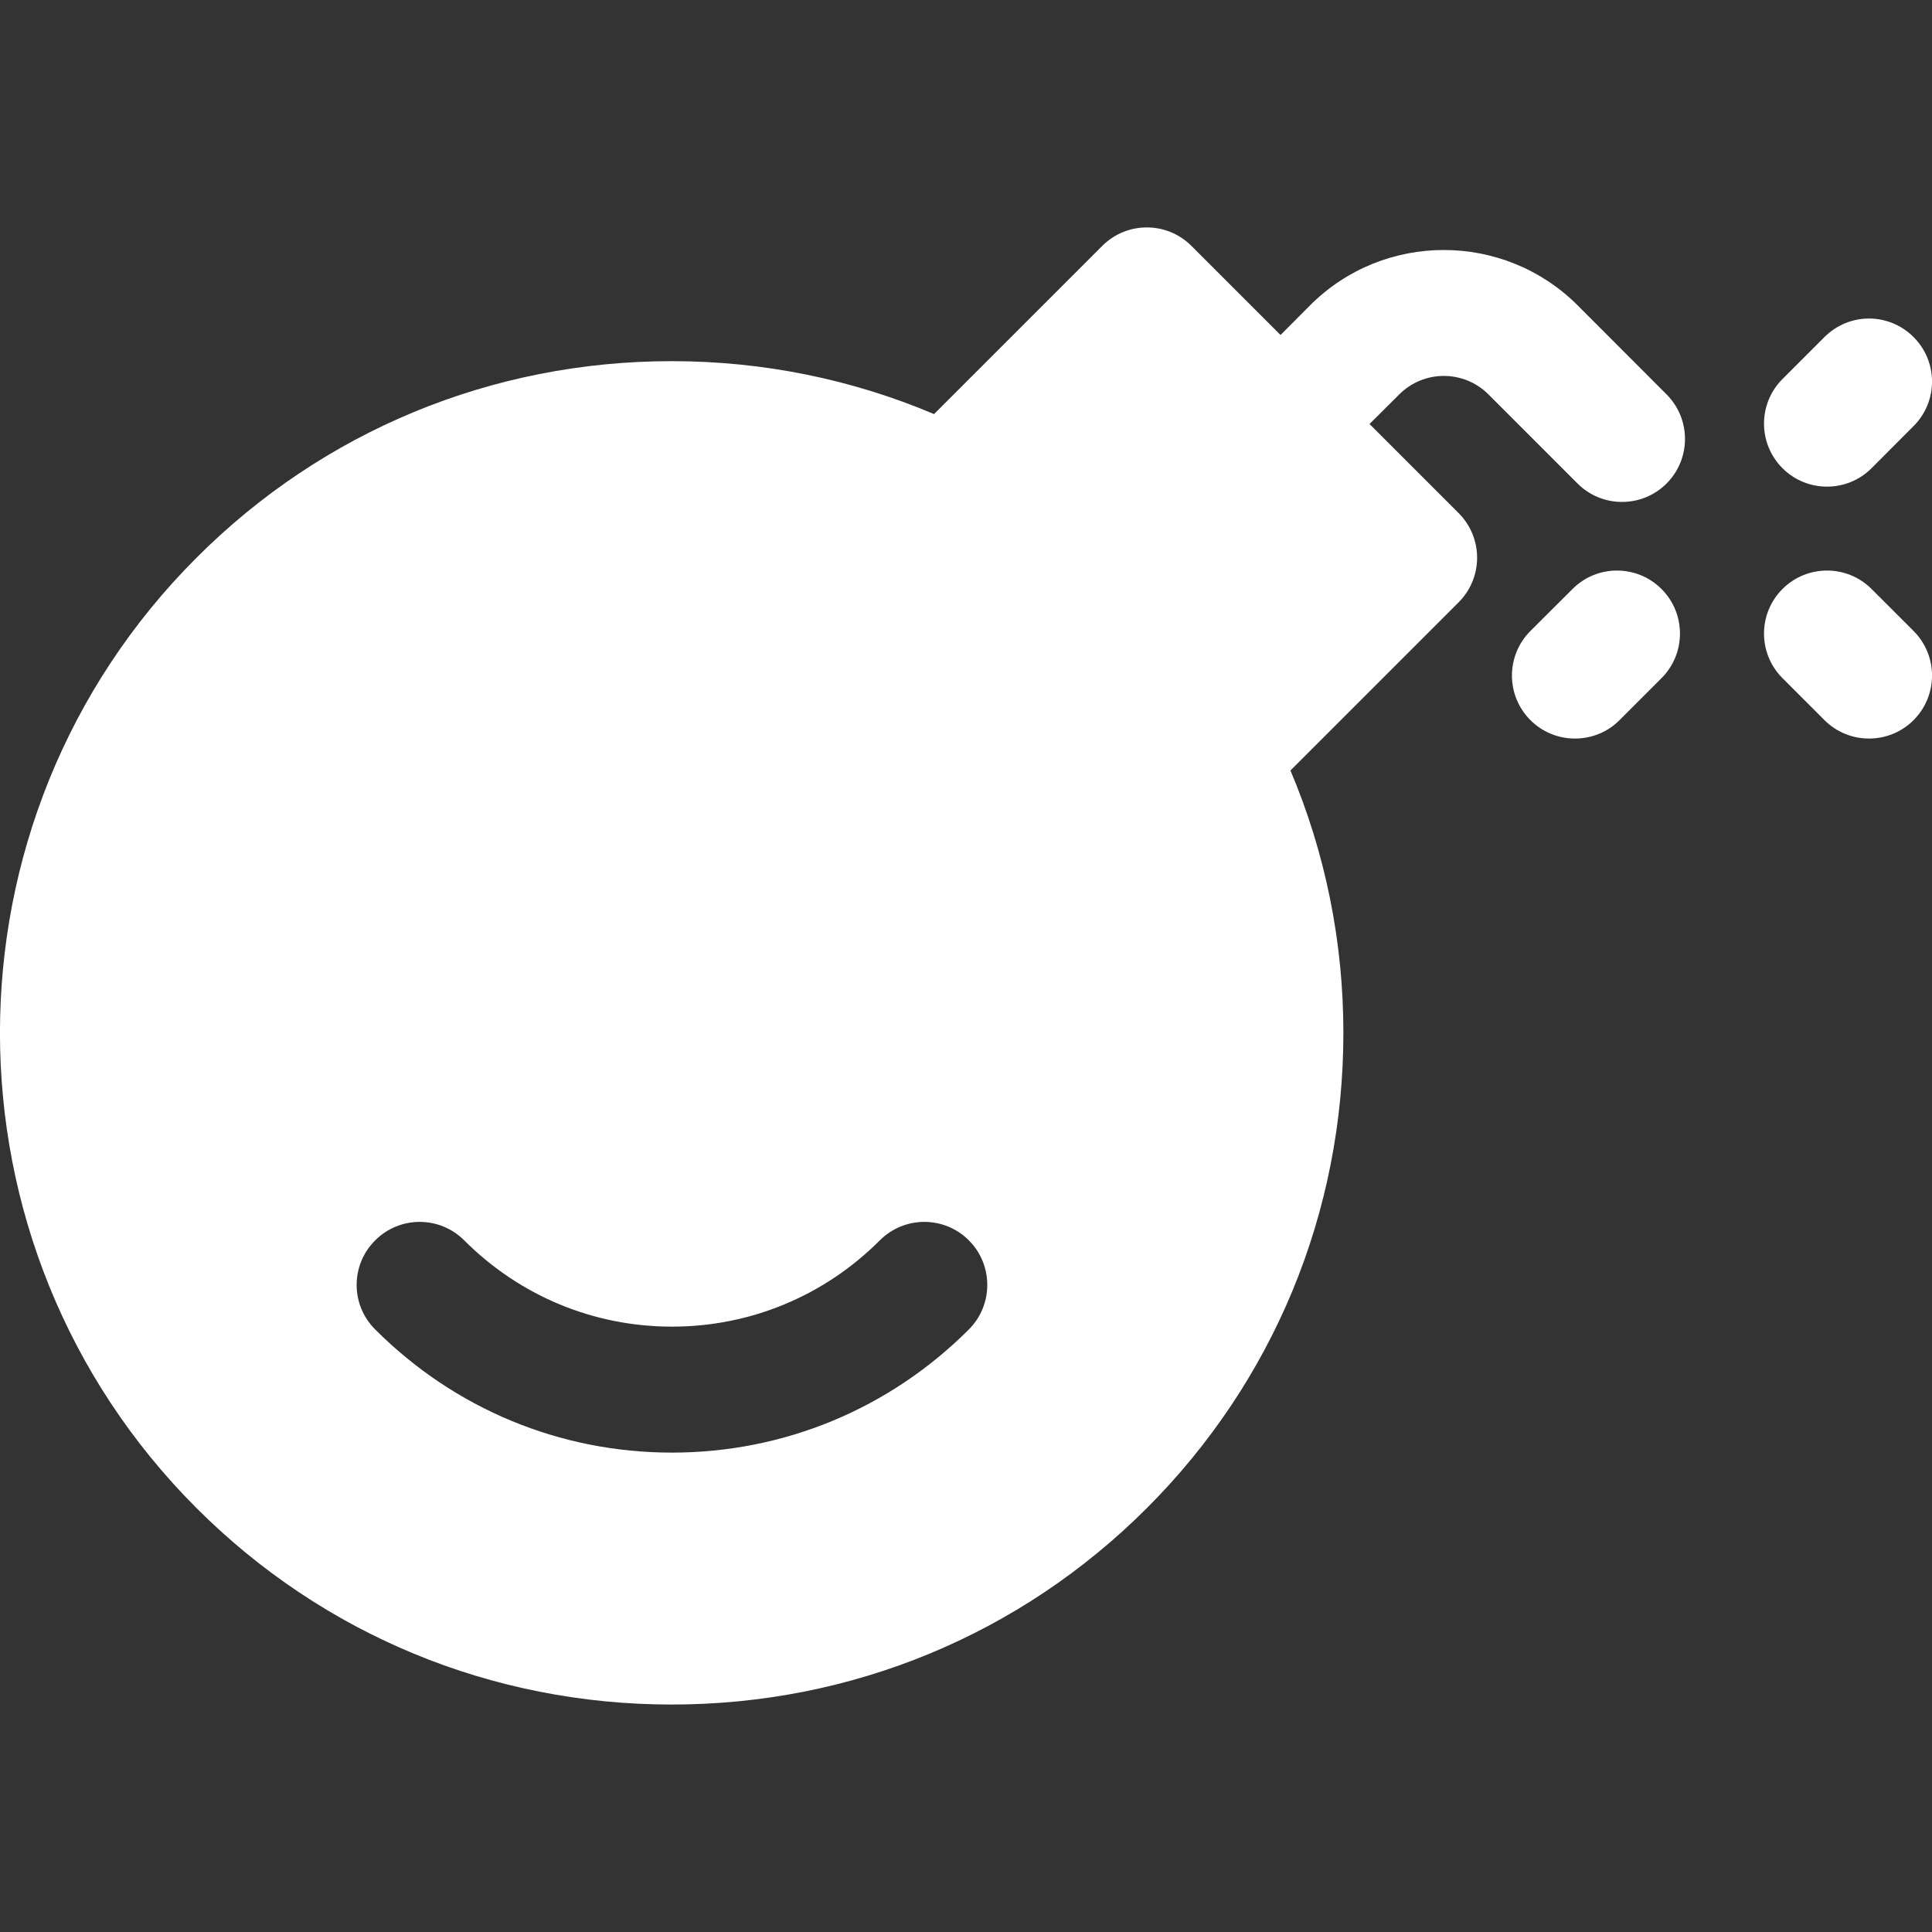 <svg width="15" height="15" viewBox="0 0 15 15" fill="none" xmlns="http://www.w3.org/2000/svg">
<rect x="0" y="0" width="15" height="15" fill="#333333" stroke="none"/>
<g clip-path="url(#clip0_141_616)">
<path d="M14.857 4.899L14.531 4.573C14.34 4.382 14.03 4.382 13.839 4.573C13.648 4.764 13.648 5.074 13.839 5.265L14.165 5.591C14.261 5.687 14.386 5.734 14.511 5.734C14.636 5.734 14.761 5.687 14.857 5.591C15.048 5.4 15.048 5.09 14.857 4.899Z" fill="white"/>
<path d="M12.9 4.573C12.709 4.382 12.399 4.382 12.209 4.573L11.882 4.899C11.691 5.09 11.691 5.4 11.882 5.591C11.978 5.687 12.103 5.734 12.228 5.734C12.353 5.734 12.479 5.687 12.574 5.591L12.9 5.265C13.091 5.074 13.091 4.764 12.9 4.573Z" fill="white"/>
<path d="M14.857 2.617C14.761 2.521 14.636 2.473 14.511 2.473C14.386 2.473 14.261 2.521 14.165 2.617L13.839 2.943C13.648 3.134 13.648 3.444 13.839 3.635C14.03 3.826 14.34 3.826 14.531 3.635L14.857 3.308C15.048 3.117 15.048 2.808 14.857 2.617Z" fill="white"/>
<path d="M12.939 3.062L12.248 2.37C11.675 1.798 10.744 1.798 10.172 2.37L9.942 2.601L9.25 1.909C9.059 1.718 8.749 1.718 8.558 1.909L7.252 3.215C6.617 2.946 5.927 2.804 5.215 2.804C3.82 2.804 2.509 3.346 1.526 4.33C-0.509 6.364 -0.509 9.674 1.526 11.709C2.51 12.693 3.82 13.234 5.215 13.234C6.61 13.234 7.92 12.693 8.904 11.709C9.888 10.725 10.43 9.415 10.43 8.019C10.43 7.307 10.288 6.618 10.019 5.982L11.325 4.676C11.516 4.485 11.516 4.175 11.325 3.984L10.633 3.292L10.864 3.062C11.055 2.871 11.365 2.871 11.556 3.062L12.248 3.754C12.343 3.849 12.468 3.897 12.593 3.897C12.719 3.897 12.844 3.849 12.939 3.754C13.13 3.563 13.13 3.253 12.939 3.062ZM7.522 10.322C6.906 10.938 6.087 11.278 5.217 11.278C4.347 11.278 3.529 10.938 2.913 10.322C2.721 10.131 2.721 9.821 2.913 9.63C3.104 9.439 3.413 9.439 3.604 9.63C4.036 10.062 4.609 10.3 5.217 10.3C5.826 10.3 6.399 10.062 6.831 9.63C7.022 9.439 7.331 9.439 7.522 9.63C7.713 9.821 7.713 10.131 7.522 10.322Z" fill="white"/>
</g>
<defs>
<clipPath id="clip0_141_616">
<rect width="15" height="15" fill="white"/>
</clipPath>
</defs>
</svg>
